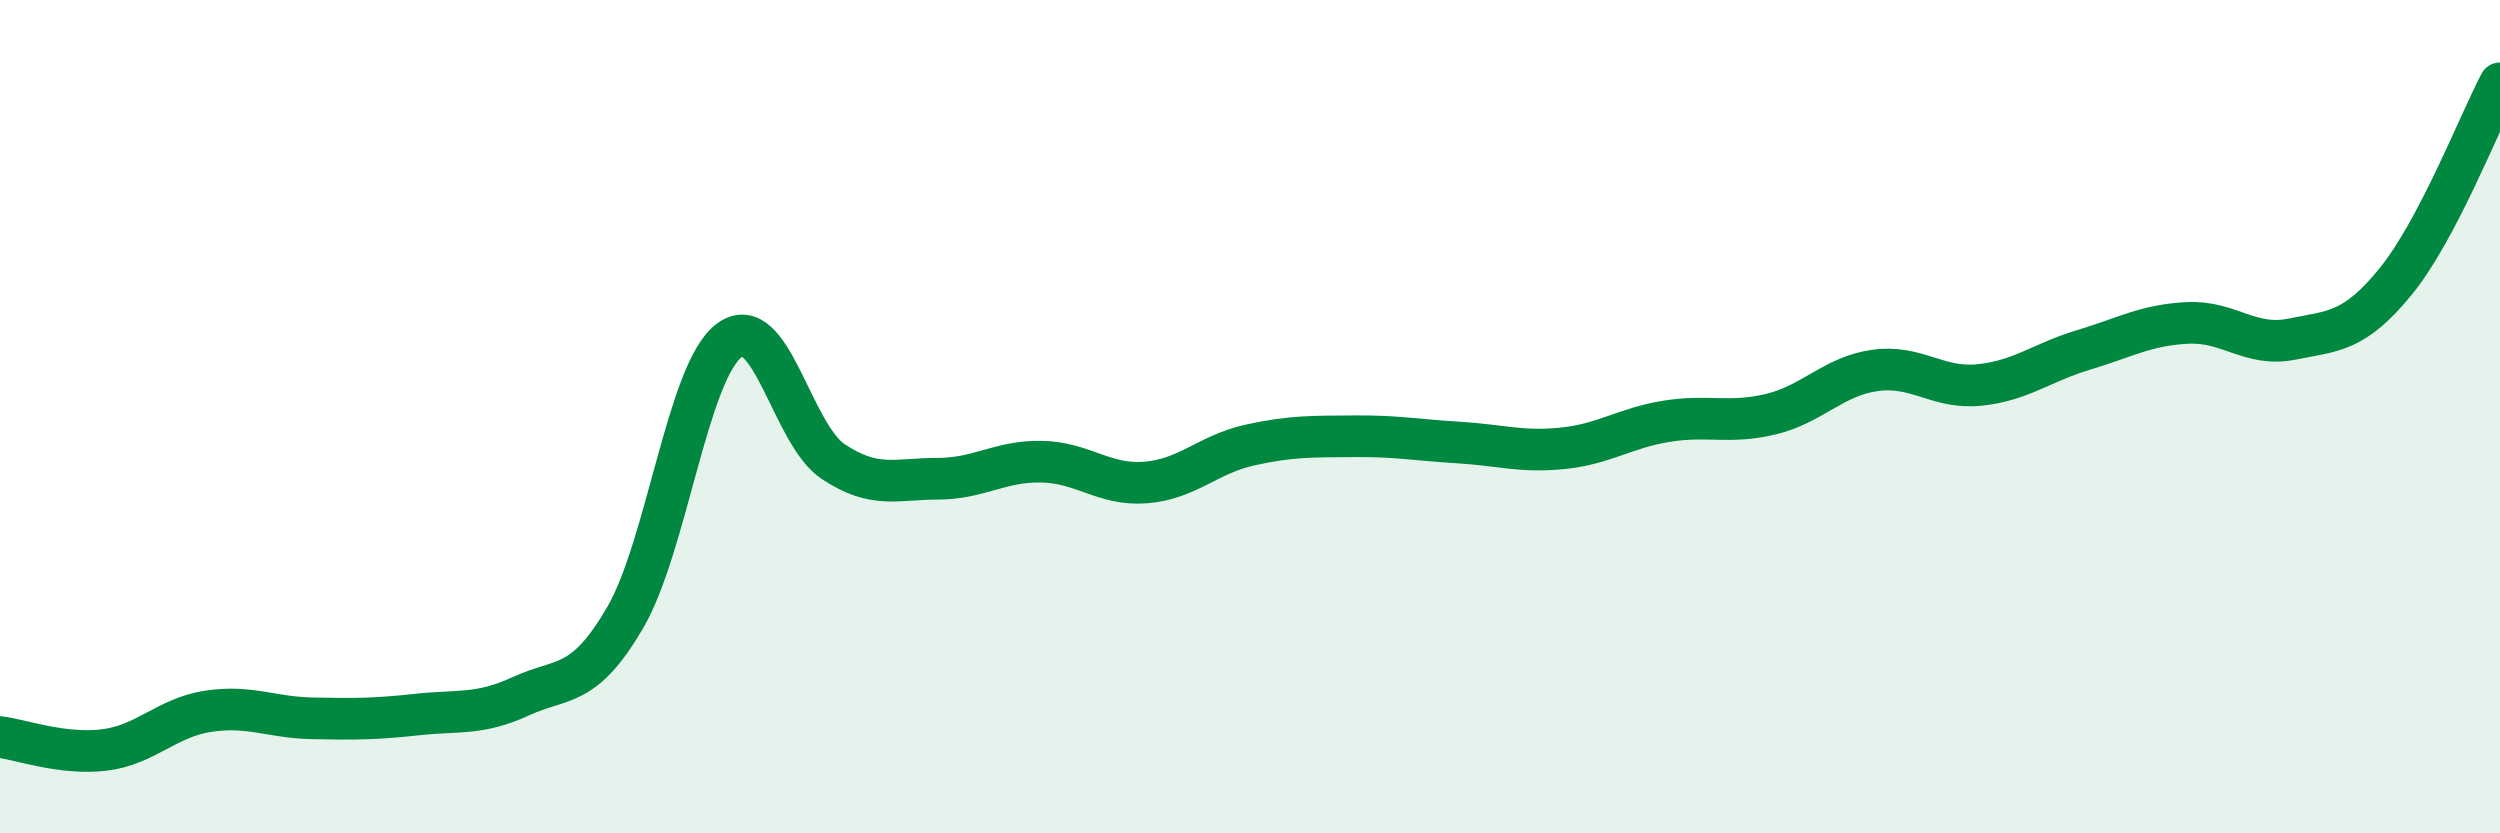 
    <svg width="60" height="20" viewBox="0 0 60 20" xmlns="http://www.w3.org/2000/svg">
      <path
        d="M 0,17.69 C 0.5,17.75 1.5,18.12 2.5,18 C 3.5,17.88 4,17.22 5,17.07 C 6,16.92 6.5,17.22 7.5,17.24 C 8.5,17.26 9,17.26 10,17.15 C 11,17.04 11.5,17.17 12.5,16.71 C 13.5,16.25 14,16.54 15,14.83 C 16,13.12 16.5,8.92 17.5,8.17 C 18.5,7.42 19,10.42 20,11.08 C 21,11.74 21.5,11.49 22.5,11.49 C 23.5,11.49 24,11.06 25,11.08 C 26,11.1 26.5,11.66 27.5,11.58 C 28.5,11.5 29,10.9 30,10.68 C 31,10.46 31.5,10.48 32.5,10.47 C 33.5,10.46 34,10.56 35,10.62 C 36,10.68 36.5,10.86 37.5,10.76 C 38.5,10.66 39,10.27 40,10.11 C 41,9.95 41.5,10.18 42.5,9.94 C 43.5,9.7 44,9.03 45,8.89 C 46,8.75 46.5,9.34 47.5,9.24 C 48.5,9.14 49,8.7 50,8.4 C 51,8.1 51.5,7.8 52.5,7.75 C 53.5,7.7 54,8.34 55,8.14 C 56,7.94 56.5,7.98 57.5,6.75 C 58.5,5.52 59.5,2.95 60,2L60 20L0 20Z"
        fill="#008740"
        opacity="0.1"
        stroke-linecap="round"
        stroke-linejoin="round"
      />
      <path
        d="M 0,17.69 C 0.5,17.75 1.5,18.12 2.5,18 C 3.5,17.88 4,17.22 5,17.07 C 6,16.92 6.5,17.22 7.5,17.24 C 8.5,17.26 9,17.26 10,17.15 C 11,17.04 11.5,17.17 12.5,16.71 C 13.5,16.25 14,16.54 15,14.83 C 16,13.12 16.5,8.92 17.5,8.17 C 18.5,7.42 19,10.42 20,11.08 C 21,11.74 21.5,11.49 22.5,11.49 C 23.5,11.49 24,11.06 25,11.08 C 26,11.1 26.5,11.66 27.5,11.58 C 28.5,11.5 29,10.9 30,10.68 C 31,10.46 31.5,10.48 32.5,10.47 C 33.5,10.46 34,10.56 35,10.62 C 36,10.68 36.5,10.86 37.5,10.76 C 38.5,10.66 39,10.27 40,10.11 C 41,9.95 41.5,10.18 42.5,9.94 C 43.5,9.7 44,9.03 45,8.89 C 46,8.75 46.5,9.34 47.5,9.24 C 48.5,9.14 49,8.7 50,8.4 C 51,8.1 51.5,7.8 52.5,7.75 C 53.5,7.7 54,8.34 55,8.14 C 56,7.94 56.5,7.98 57.5,6.75 C 58.5,5.52 59.5,2.95 60,2"
        stroke="#008740"
        stroke-width="1"
        fill="none"
        stroke-linecap="round"
        stroke-linejoin="round"
      />
    </svg>
  